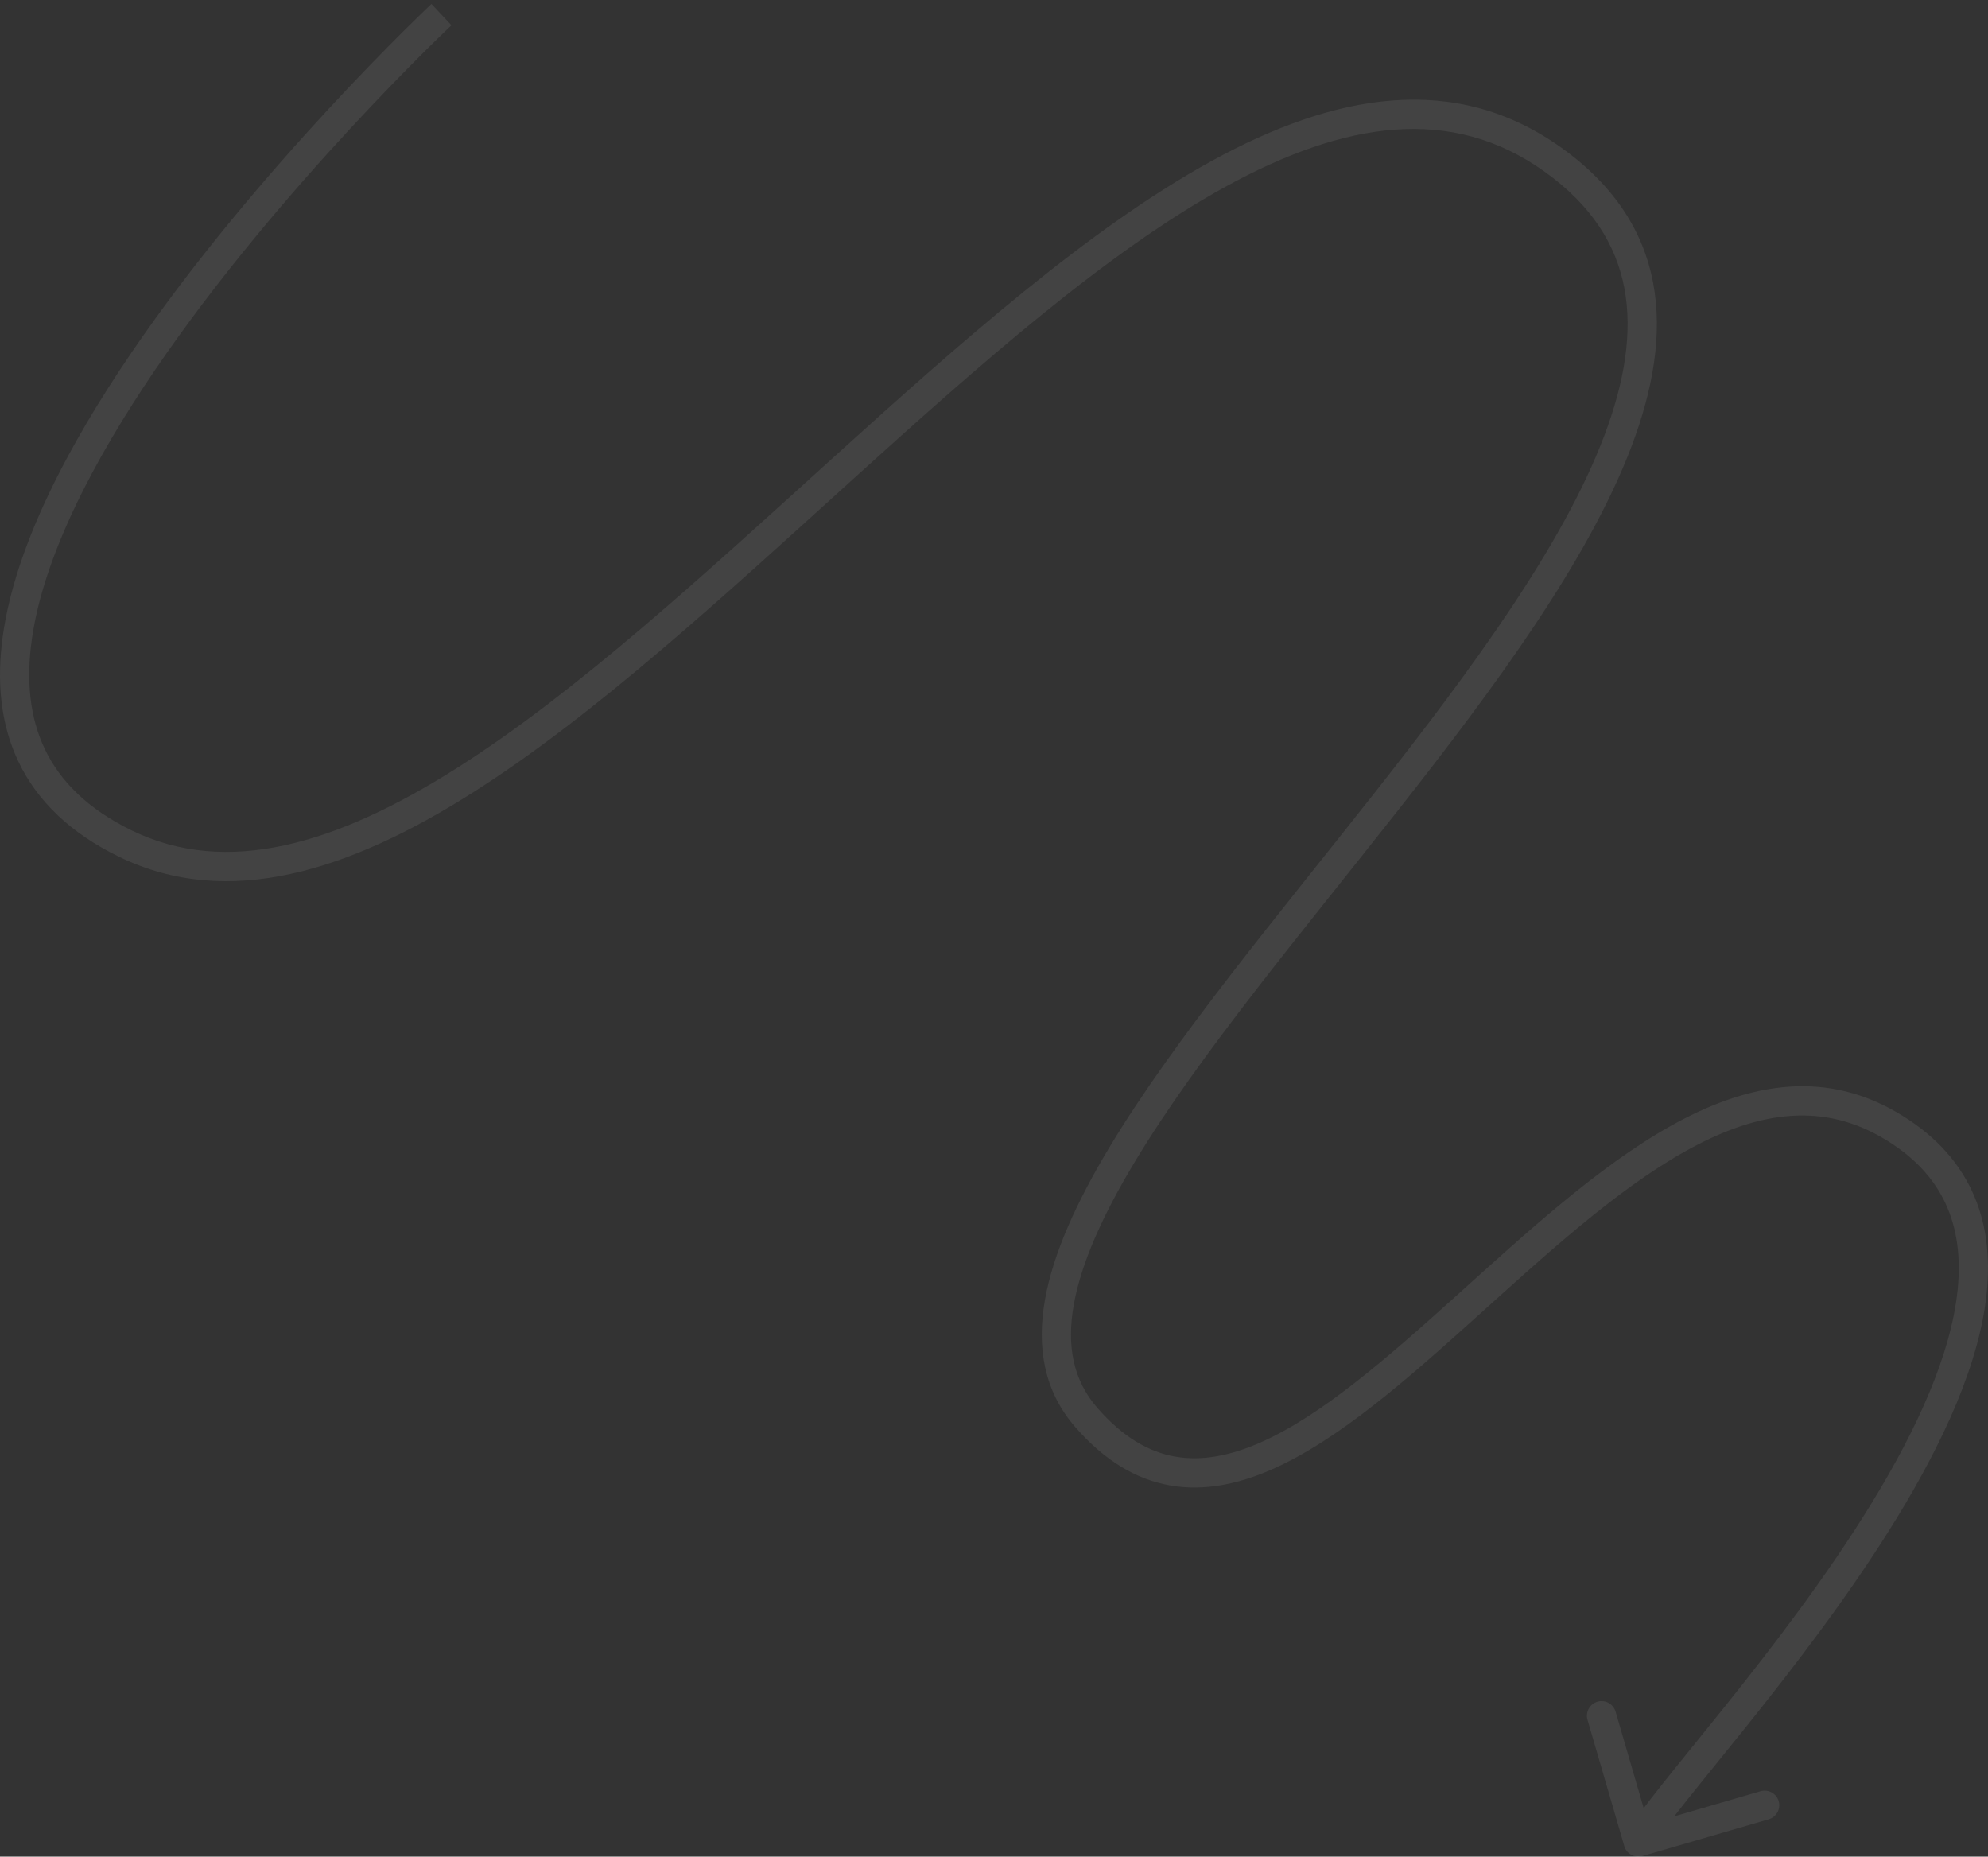 <?xml version="1.0" encoding="UTF-8"?> <svg xmlns="http://www.w3.org/2000/svg" width="136" height="127" viewBox="0 0 136 127" fill="none"><rect x="0" y="0" width="136" height="127" fill="#333333" stroke="none"/> <path d="M8.58 57.706L8.143 58.605L8.58 57.706ZM111.12 126.28C111.274 126.81 111.829 127.115 112.359 126.96L121 124.443C121.53 124.288 121.835 123.733 121.681 123.203C121.526 122.673 120.971 122.368 120.441 122.523L112.76 124.76L110.522 117.08C110.368 116.549 109.813 116.245 109.283 116.399C108.752 116.554 108.448 117.109 108.602 117.639L111.12 126.28ZM30.2 1C29.515 0.271 29.515 0.271 29.515 0.272C29.514 0.272 29.513 0.273 29.513 0.274C29.511 0.275 29.509 0.277 29.506 0.28C29.5 0.286 29.491 0.294 29.479 0.305C29.456 0.327 29.421 0.36 29.376 0.403C29.286 0.489 29.153 0.615 28.982 0.781C28.64 1.112 28.142 1.597 27.518 2.218C26.27 3.461 24.519 5.249 22.497 7.433C18.458 11.797 13.326 17.761 8.989 24.129C4.67 30.471 1.06 37.328 0.197 43.463C-0.237 46.549 0.015 49.509 1.278 52.134C2.545 54.77 4.784 56.97 8.143 58.605L9.018 56.807C5.994 55.334 4.121 53.432 3.08 51.267C2.034 49.092 1.781 46.554 2.177 43.742C2.974 38.078 6.365 31.536 10.642 25.255C14.902 19 19.961 13.118 23.965 8.792C25.965 6.631 27.698 4.862 28.93 3.635C29.545 3.022 30.035 2.544 30.371 2.22C30.539 2.058 30.668 1.934 30.755 1.852C30.798 1.811 30.831 1.779 30.853 1.759C30.864 1.749 30.872 1.741 30.877 1.736C30.88 1.733 30.882 1.732 30.883 1.73C30.884 1.73 30.884 1.73 30.884 1.729C30.884 1.729 30.884 1.729 30.2 1ZM8.143 58.605C15.63 62.249 23.934 59.545 32.323 54.229C40.742 48.894 49.586 40.713 58.309 32.817C67.079 24.876 75.723 17.227 83.855 12.763C91.977 8.305 99.288 7.175 105.661 11.737L106.826 10.11C99.52 4.882 91.28 6.406 82.893 11.01C74.517 15.608 65.697 23.43 56.966 31.334C48.187 39.282 39.492 47.319 31.253 52.539C22.984 57.779 15.51 59.967 9.018 56.807L8.143 58.605ZM105.661 11.737C108.897 14.052 110.564 16.747 111.125 19.716C111.692 22.719 111.149 26.114 109.74 29.832C106.914 37.294 100.754 45.694 94.097 54.156C87.49 62.554 80.397 71.008 75.929 78.426C73.693 82.139 72.058 85.68 71.488 88.899C70.912 92.155 71.419 95.15 73.549 97.602L75.058 96.29C73.422 94.407 72.957 92.074 73.457 89.248C73.964 86.386 75.453 83.094 77.642 79.458C82.025 72.181 88.988 63.885 95.669 55.392C102.3 46.964 108.659 38.334 111.611 30.541C113.091 26.632 113.751 22.843 113.09 19.345C112.423 15.813 110.429 12.69 106.826 10.11L105.661 11.737ZM73.549 97.602C75.55 99.905 77.717 101.194 80.038 101.605C82.343 102.013 84.675 101.532 86.976 100.526C91.529 98.537 96.271 94.35 100.972 90.116C105.741 85.821 110.504 81.443 115.236 78.783C119.938 76.14 124.384 75.314 128.672 77.769L129.666 76.033C124.51 73.082 119.259 74.227 114.256 77.039C109.285 79.834 104.337 84.394 99.634 88.63C94.863 92.926 90.371 96.861 86.176 98.694C84.103 99.599 82.182 99.954 80.386 99.636C78.605 99.32 76.824 98.322 75.058 96.29L73.549 97.602ZM128.672 77.769C130.878 79.031 132.276 80.575 133.084 82.299C133.895 84.03 134.144 86.017 133.924 88.21C133.481 92.632 131.154 97.725 128.059 102.787C124.978 107.826 121.204 112.727 117.981 116.753C116.385 118.747 114.889 120.569 113.728 122.03C112.575 123.482 111.654 124.698 111.203 125.519L112.956 126.481C113.309 125.838 114.114 124.76 115.294 123.274C116.466 121.799 117.91 120.042 119.542 118.003C122.776 113.963 126.615 108.982 129.766 103.83C132.902 98.701 135.425 93.292 135.914 88.41C136.16 85.951 135.895 83.584 134.895 81.45C133.891 79.308 132.182 77.473 129.666 76.033L128.672 77.769Z" fill="white" fill-opacity="0.08"></path> </svg> 